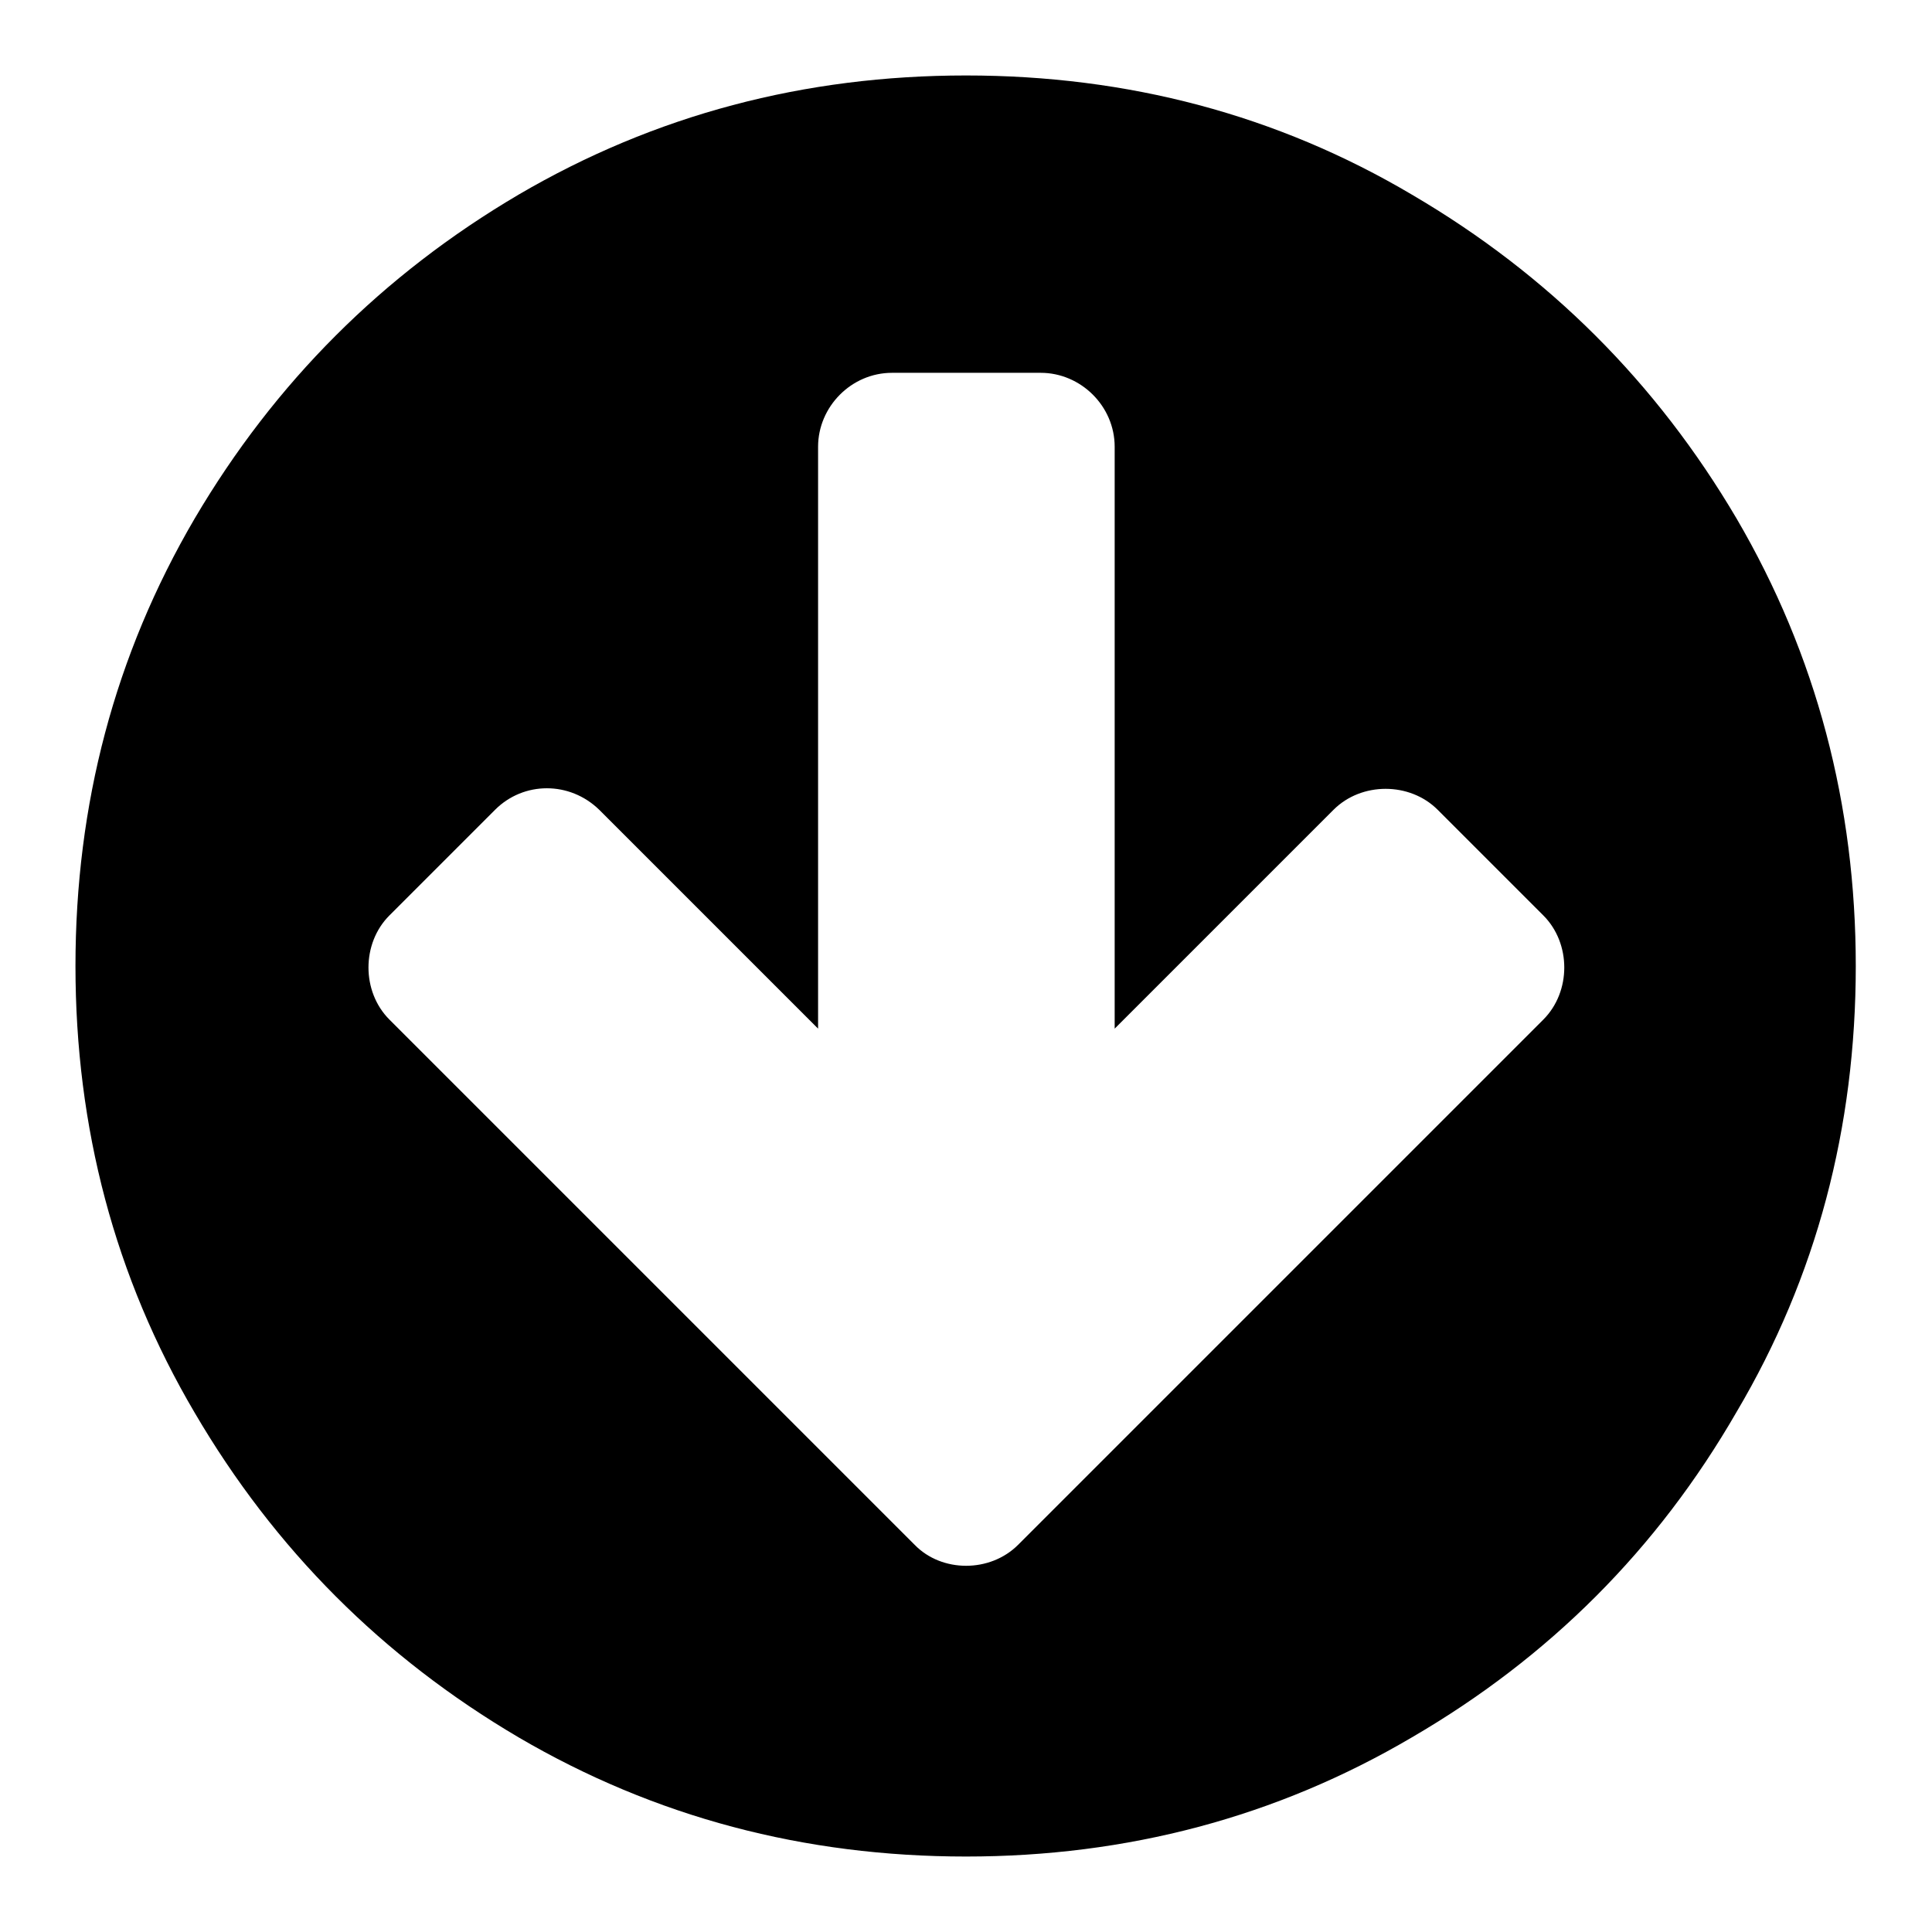<?xml version="1.0" encoding="utf-8"?>
<!-- Svg Vector Icons : http://www.onlinewebfonts.com/icon -->
<!DOCTYPE svg PUBLIC "-//W3C//DTD SVG 1.1//EN" "http://www.w3.org/Graphics/SVG/1.1/DTD/svg11.dtd">
<svg version="1.1" xmlns="http://www.w3.org/2000/svg" xmlns:xlink="http://www.w3.org/1999/xlink" x="0px" y="0px" viewBox="0 0 256 256" enable-background="new 0 0 256 256" xml:space="preserve">
<g><g><path fill="#000000" d="M134.9,204.7l69.6-69.6c3.7-3.7,3.7-10.1,0-13.8l-14-14c-3.7-3.7-10.1-3.7-13.8,0l-29,29V59.2c0-5.4-4.5-9.8-9.8-9.8h-19.7c-5.4,0-9.8,4.5-9.8,9.8v77.1l-29-29c-3.9-3.8-10-3.8-13.8,0l-14,14c-3.7,3.7-3.7,10.1,0,13.8l69.6,69.6C124.8,208.4,131.2,208.4,134.9,204.7L134.9,204.7L134.9,204.7z M187.1,230.2c-18,10.6-37.8,15.8-59.1,15.8c-21.4,0-41.2-5.2-59.3-15.8c-18-10.6-32.3-24.9-42.9-43C15.2,169.2,10,149.4,10,128c0-21.4,5.2-41.2,15.8-59.3c10.6-18,24.9-32.3,42.9-42.9C86.8,15.2,106.6,10,128,10c21.4,0,41.2,5.2,59.1,15.8c18.1,10.6,32.4,24.9,43,42.9c10.6,18.1,15.8,38,15.8,59.3c0,21.4-5.2,41.2-15.8,59.1C219.6,205.3,205.3,219.6,187.1,230.2z"/></g></g>
</svg>